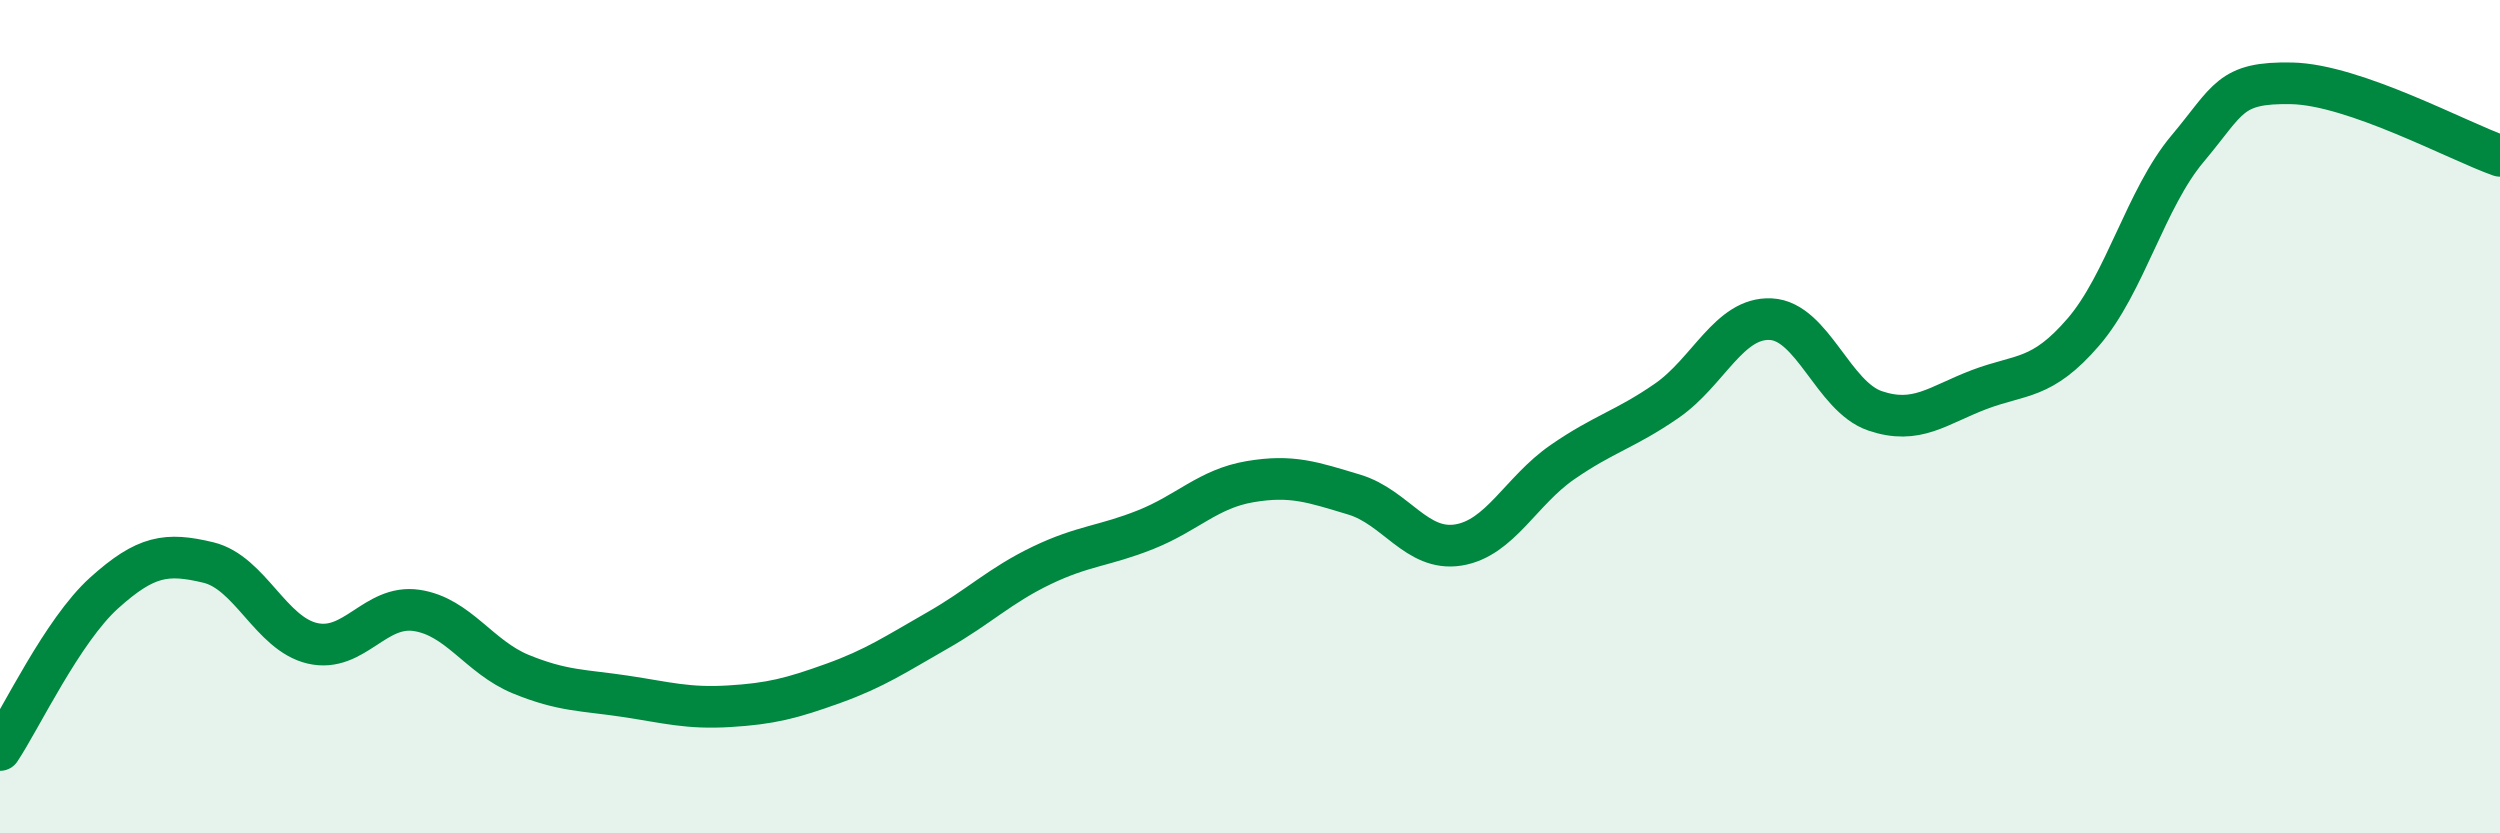 
    <svg width="60" height="20" viewBox="0 0 60 20" xmlns="http://www.w3.org/2000/svg">
      <path
        d="M 0,18 C 0.5,17.25 1.5,15.13 2.5,14.23 C 3.5,13.33 4,13.26 5,13.5 C 6,13.74 6.5,15.21 7.5,15.44 C 8.5,15.67 9,14.5 10,14.65 C 11,14.8 11.5,15.77 12.5,16.18 C 13.5,16.59 14,16.56 15,16.71 C 16,16.86 16.5,17.01 17.5,16.95 C 18.5,16.89 19,16.76 20,16.4 C 21,16.04 21.5,15.7 22.5,15.13 C 23.5,14.56 24,14.05 25,13.57 C 26,13.09 26.5,13.11 27.5,12.71 C 28.5,12.31 29,11.73 30,11.56 C 31,11.39 31.5,11.57 32.5,11.87 C 33.5,12.17 34,13.24 35,13.08 C 36,12.92 36.5,11.78 37.5,11.09 C 38.5,10.4 39,10.31 40,9.62 C 41,8.93 41.5,7.61 42.5,7.66 C 43.5,7.71 44,9.52 45,9.86 C 46,10.2 46.5,9.73 47.5,9.35 C 48.5,8.97 49,9.13 50,7.97 C 51,6.81 51.5,4.76 52.5,3.57 C 53.5,2.38 53.5,1.97 55,2 C 56.5,2.03 59,3.39 60,3.74L60 20L0 20Z"
        fill="#008740"
        opacity="0.1"
        stroke-linecap="round"
        stroke-linejoin="round"
      />
      <path
        d="M 0,18 C 0.5,17.25 1.5,15.13 2.5,14.23 C 3.5,13.33 4,13.26 5,13.5 C 6,13.74 6.5,15.21 7.5,15.44 C 8.5,15.67 9,14.5 10,14.65 C 11,14.8 11.5,15.77 12.5,16.18 C 13.5,16.59 14,16.56 15,16.71 C 16,16.86 16.5,17.01 17.5,16.95 C 18.5,16.89 19,16.76 20,16.4 C 21,16.04 21.5,15.7 22.5,15.13 C 23.5,14.56 24,14.05 25,13.57 C 26,13.09 26.5,13.11 27.5,12.71 C 28.5,12.31 29,11.73 30,11.56 C 31,11.39 31.5,11.57 32.5,11.87 C 33.5,12.17 34,13.24 35,13.08 C 36,12.92 36.5,11.78 37.5,11.09 C 38.5,10.4 39,10.31 40,9.62 C 41,8.93 41.5,7.61 42.5,7.66 C 43.5,7.71 44,9.52 45,9.86 C 46,10.2 46.5,9.73 47.5,9.35 C 48.5,8.97 49,9.13 50,7.97 C 51,6.81 51.5,4.76 52.5,3.57 C 53.5,2.38 53.5,1.97 55,2 C 56.5,2.03 59,3.39 60,3.74"
        stroke="#008740"
        stroke-width="1"
        fill="none"
        stroke-linecap="round"
        stroke-linejoin="round"
      />
    </svg>
  
